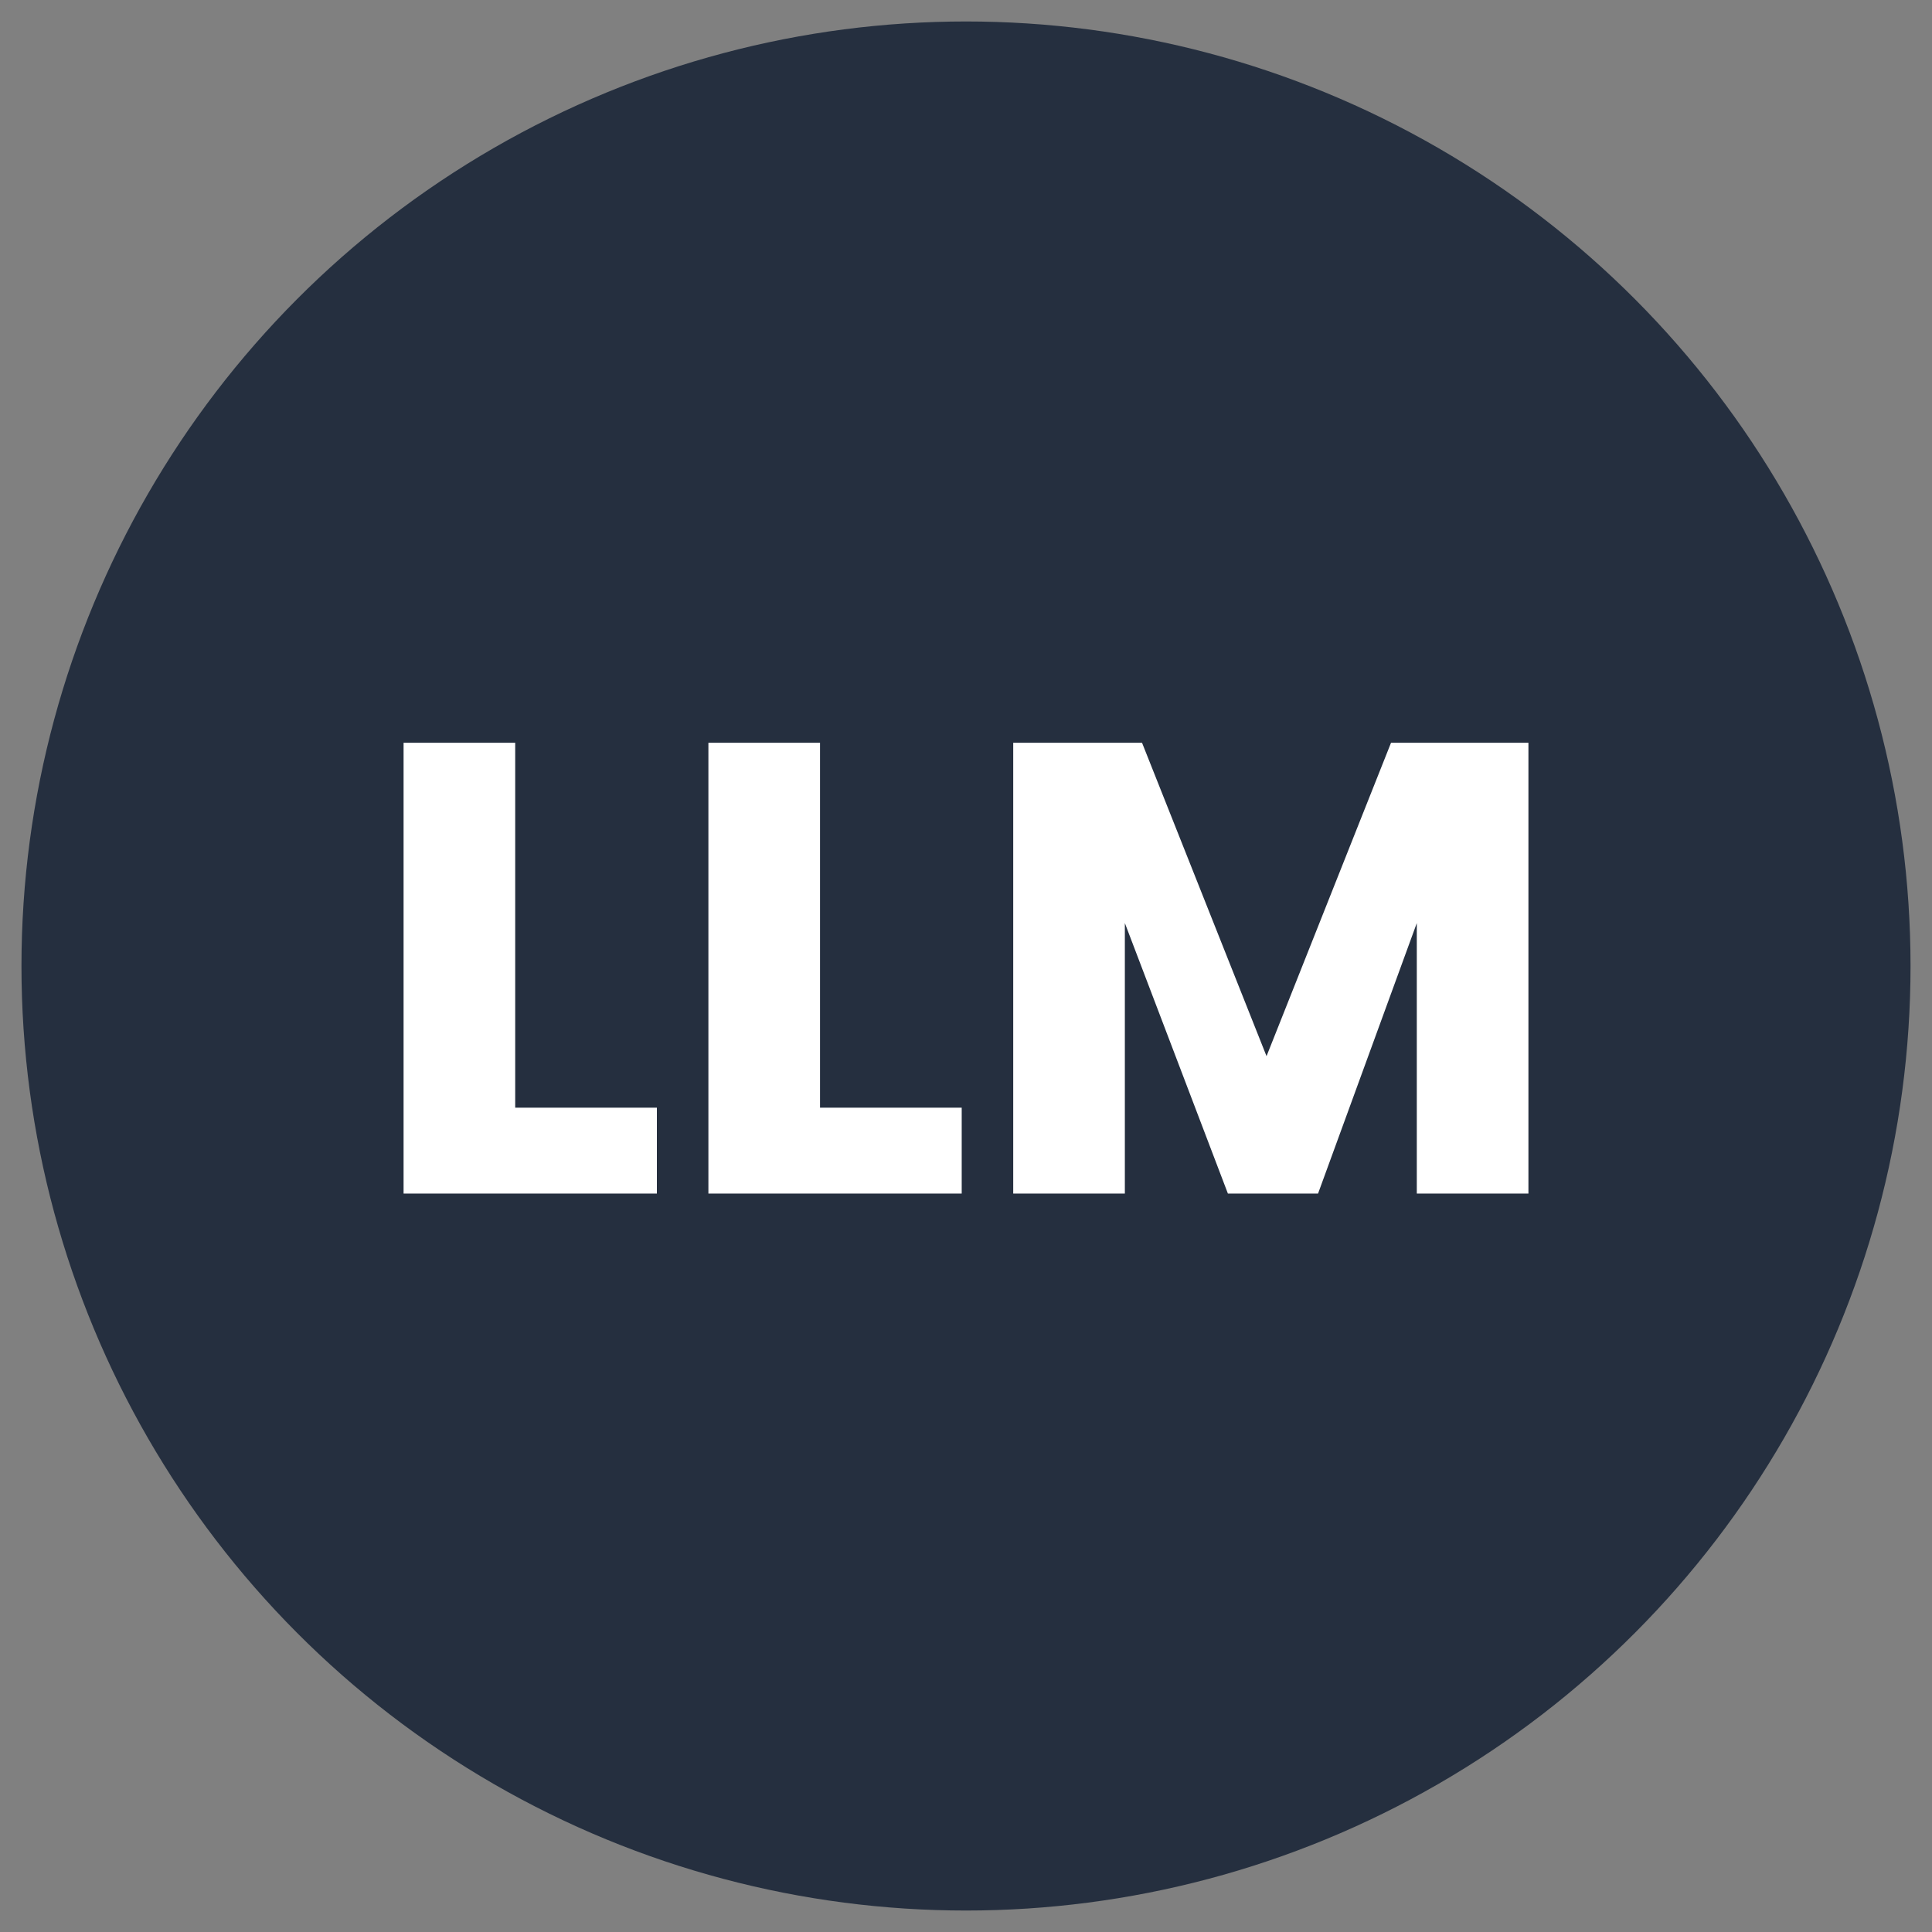 <svg xmlns="http://www.w3.org/2000/svg" viewBox="0 0 45 45" style="enable-background:new 0 0 45 45" xml:space="preserve"><rect x="0" y="0" width="45" height="45" fill="#808080" stroke="none"/><circle cx="22.5" cy="22.5" r="22" style="fill:#252f3f"/><path d="M12 25.8h3.3v2H9.4V17.3H12v8.5zm7.1 0h3.3v2h-5.9V17.3h2.6v8.5zm16.5-8.5v10.5H33v-6.3l-2.3 6.3h-2.1l-2.4-6.3v6.3h-2.6V17.3h3l2.9 7.3 2.9-7.3h3.2z" style="fill:#fff"/></svg>